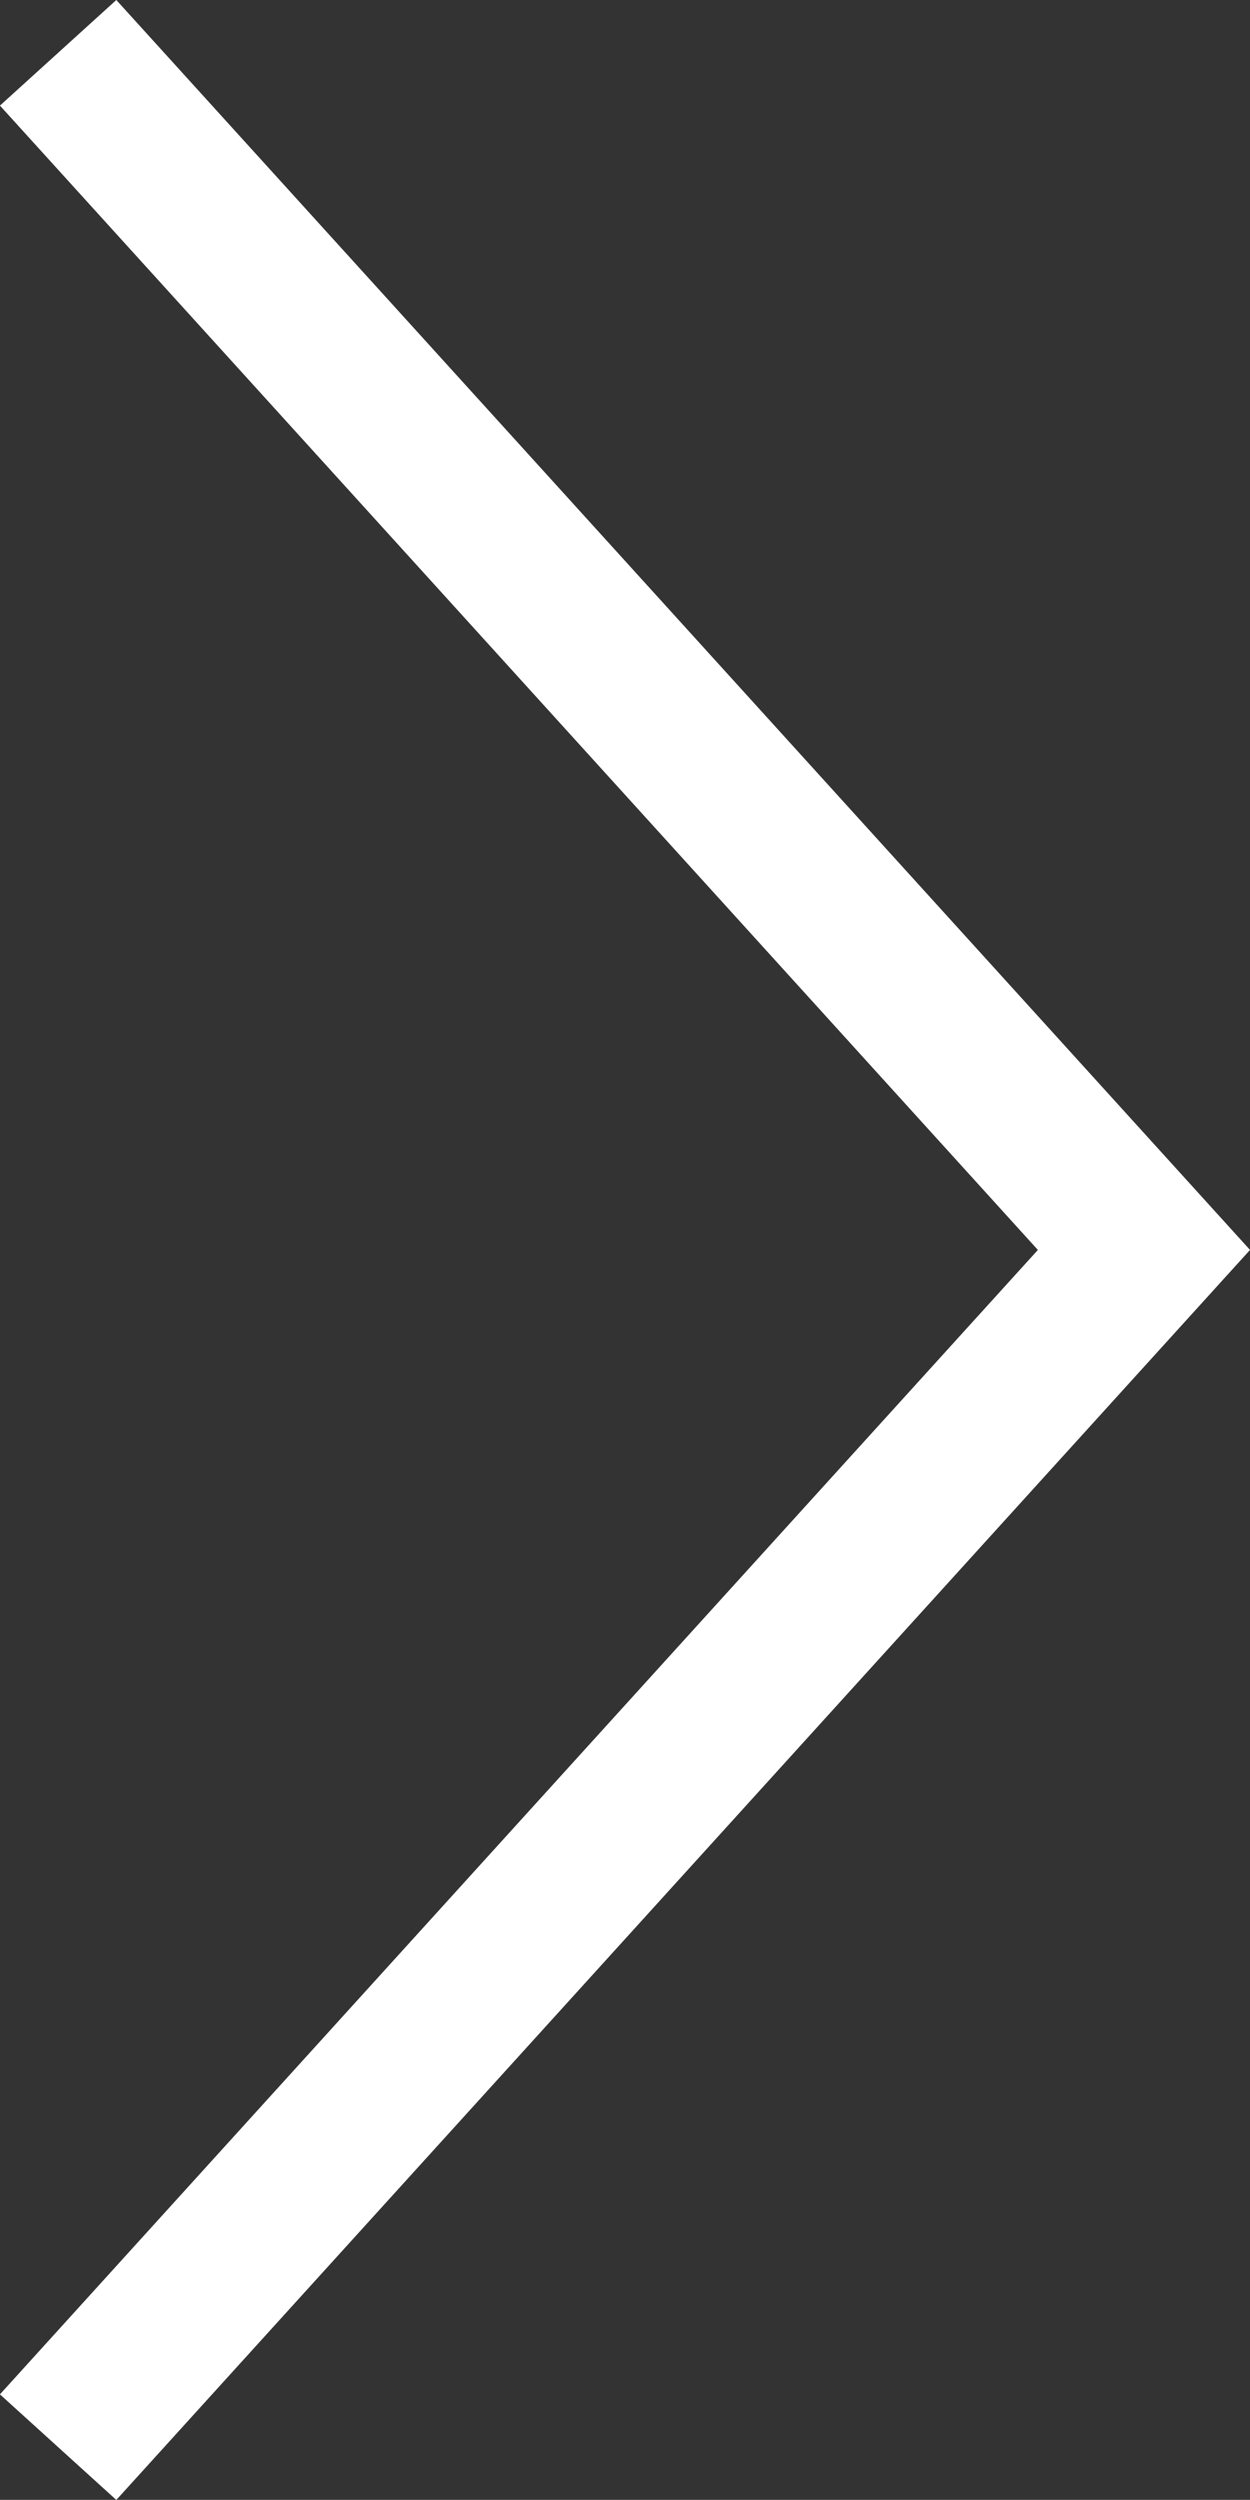 <svg xmlns="http://www.w3.org/2000/svg" width="15.912" height="31.816" viewBox="0 0 15.912 31.816">
  <rect x="0" y="0" width="15.912" height="31.816" fill="#333333" stroke="none"/>
  <path id="Path_583" data-name="Path 583" d="M19847,154.312l13.822,15.236L19847,184.785" transform="translate(-19846.26 -153.64)" fill="none" stroke="#fff" stroke-width="2"/>
</svg>
